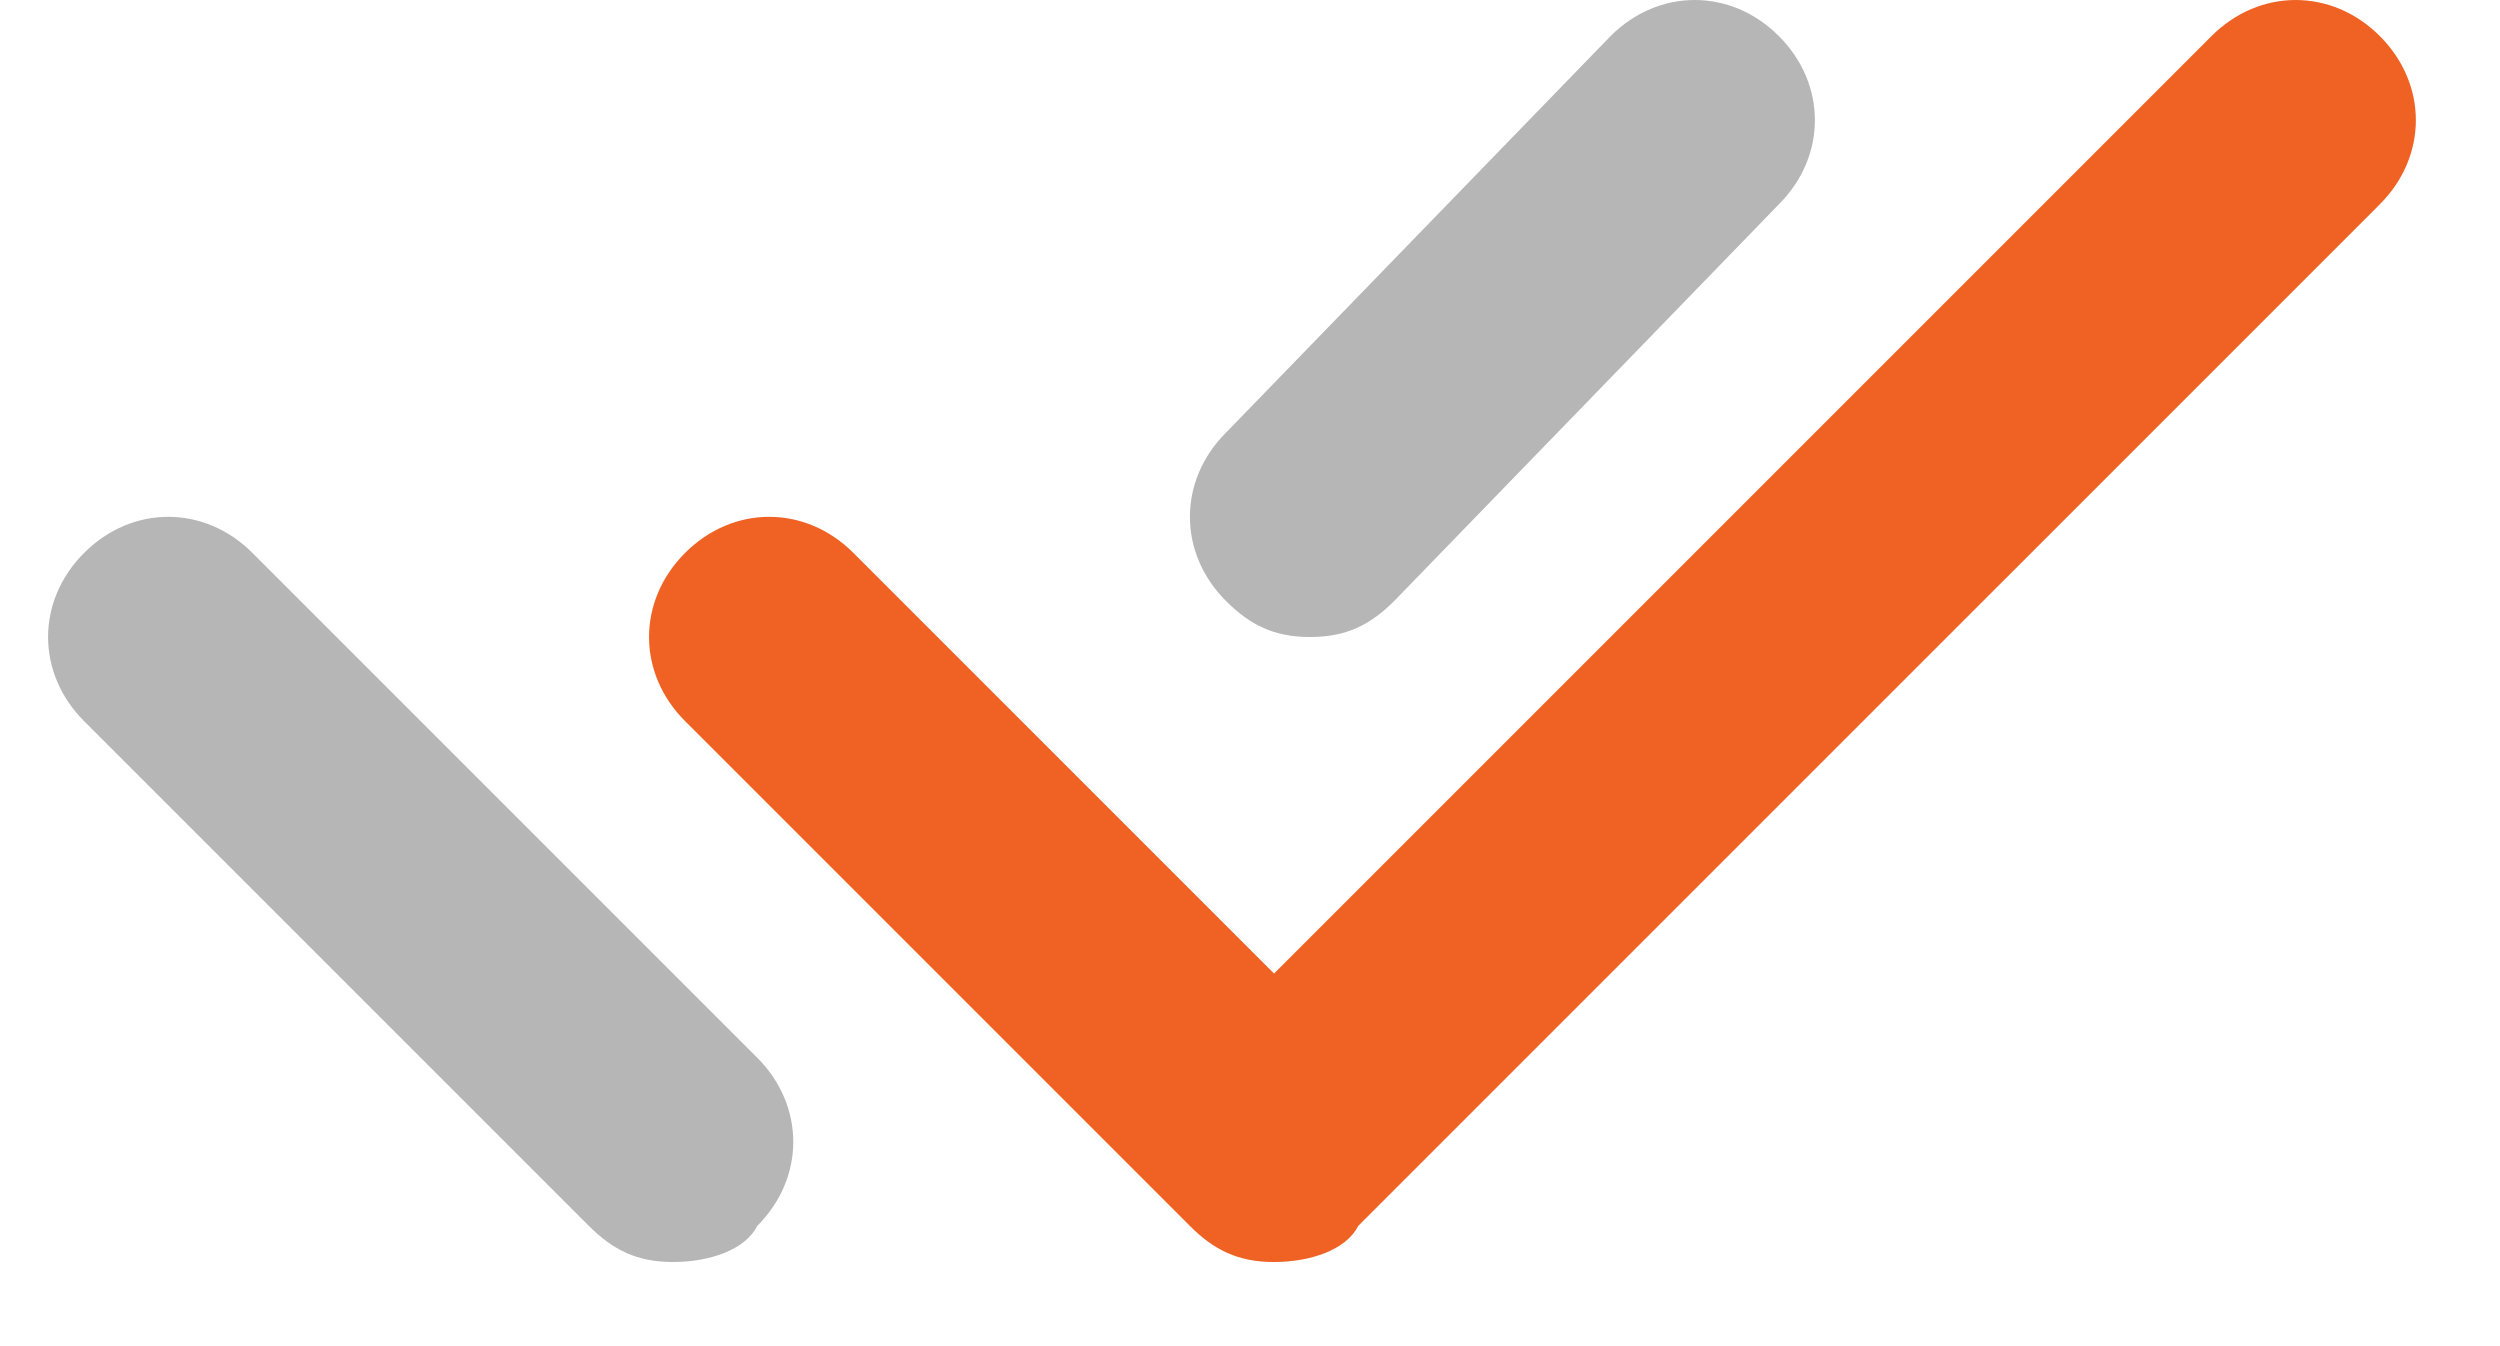 <svg width="26" height="14" viewBox="0 0 26 14" fill="none" xmlns="http://www.w3.org/2000/svg">
<path d="M13.25 13.125C12.875 13.125 12.625 13 12.375 12.75L7.125 7.5C6.625 7 6.625 6.25 7.125 5.75C7.625 5.25 8.375 5.25 8.875 5.75L13.25 10.125L23 0.375C23.5 -0.125 24.25 -0.125 24.75 0.375C25.25 0.875 25.25 1.625 24.75 2.125L14.125 12.75C14 13 13.625 13.125 13.25 13.125Z" fill="#EF6224"/>
<path d="M7 13.125C6.625 13.125 6.375 13 6.125 12.75L0.875 7.5C0.375 7 0.375 6.25 0.875 5.75C1.375 5.25 2.125 5.25 2.625 5.75L7.875 11C8.375 11.5 8.375 12.25 7.875 12.75C7.75 13 7.375 13.125 7 13.125ZM13.625 6.625C13.25 6.625 13 6.5 12.75 6.25C12.25 5.75 12.25 5 12.75 4.5L16.75 0.375C17.25 -0.125 18 -0.125 18.5 0.375C19 0.875 19 1.625 18.5 2.125L14.5 6.25C14.25 6.5 14 6.625 13.625 6.625Z" fill="#B6B6B6"/>
</svg>
